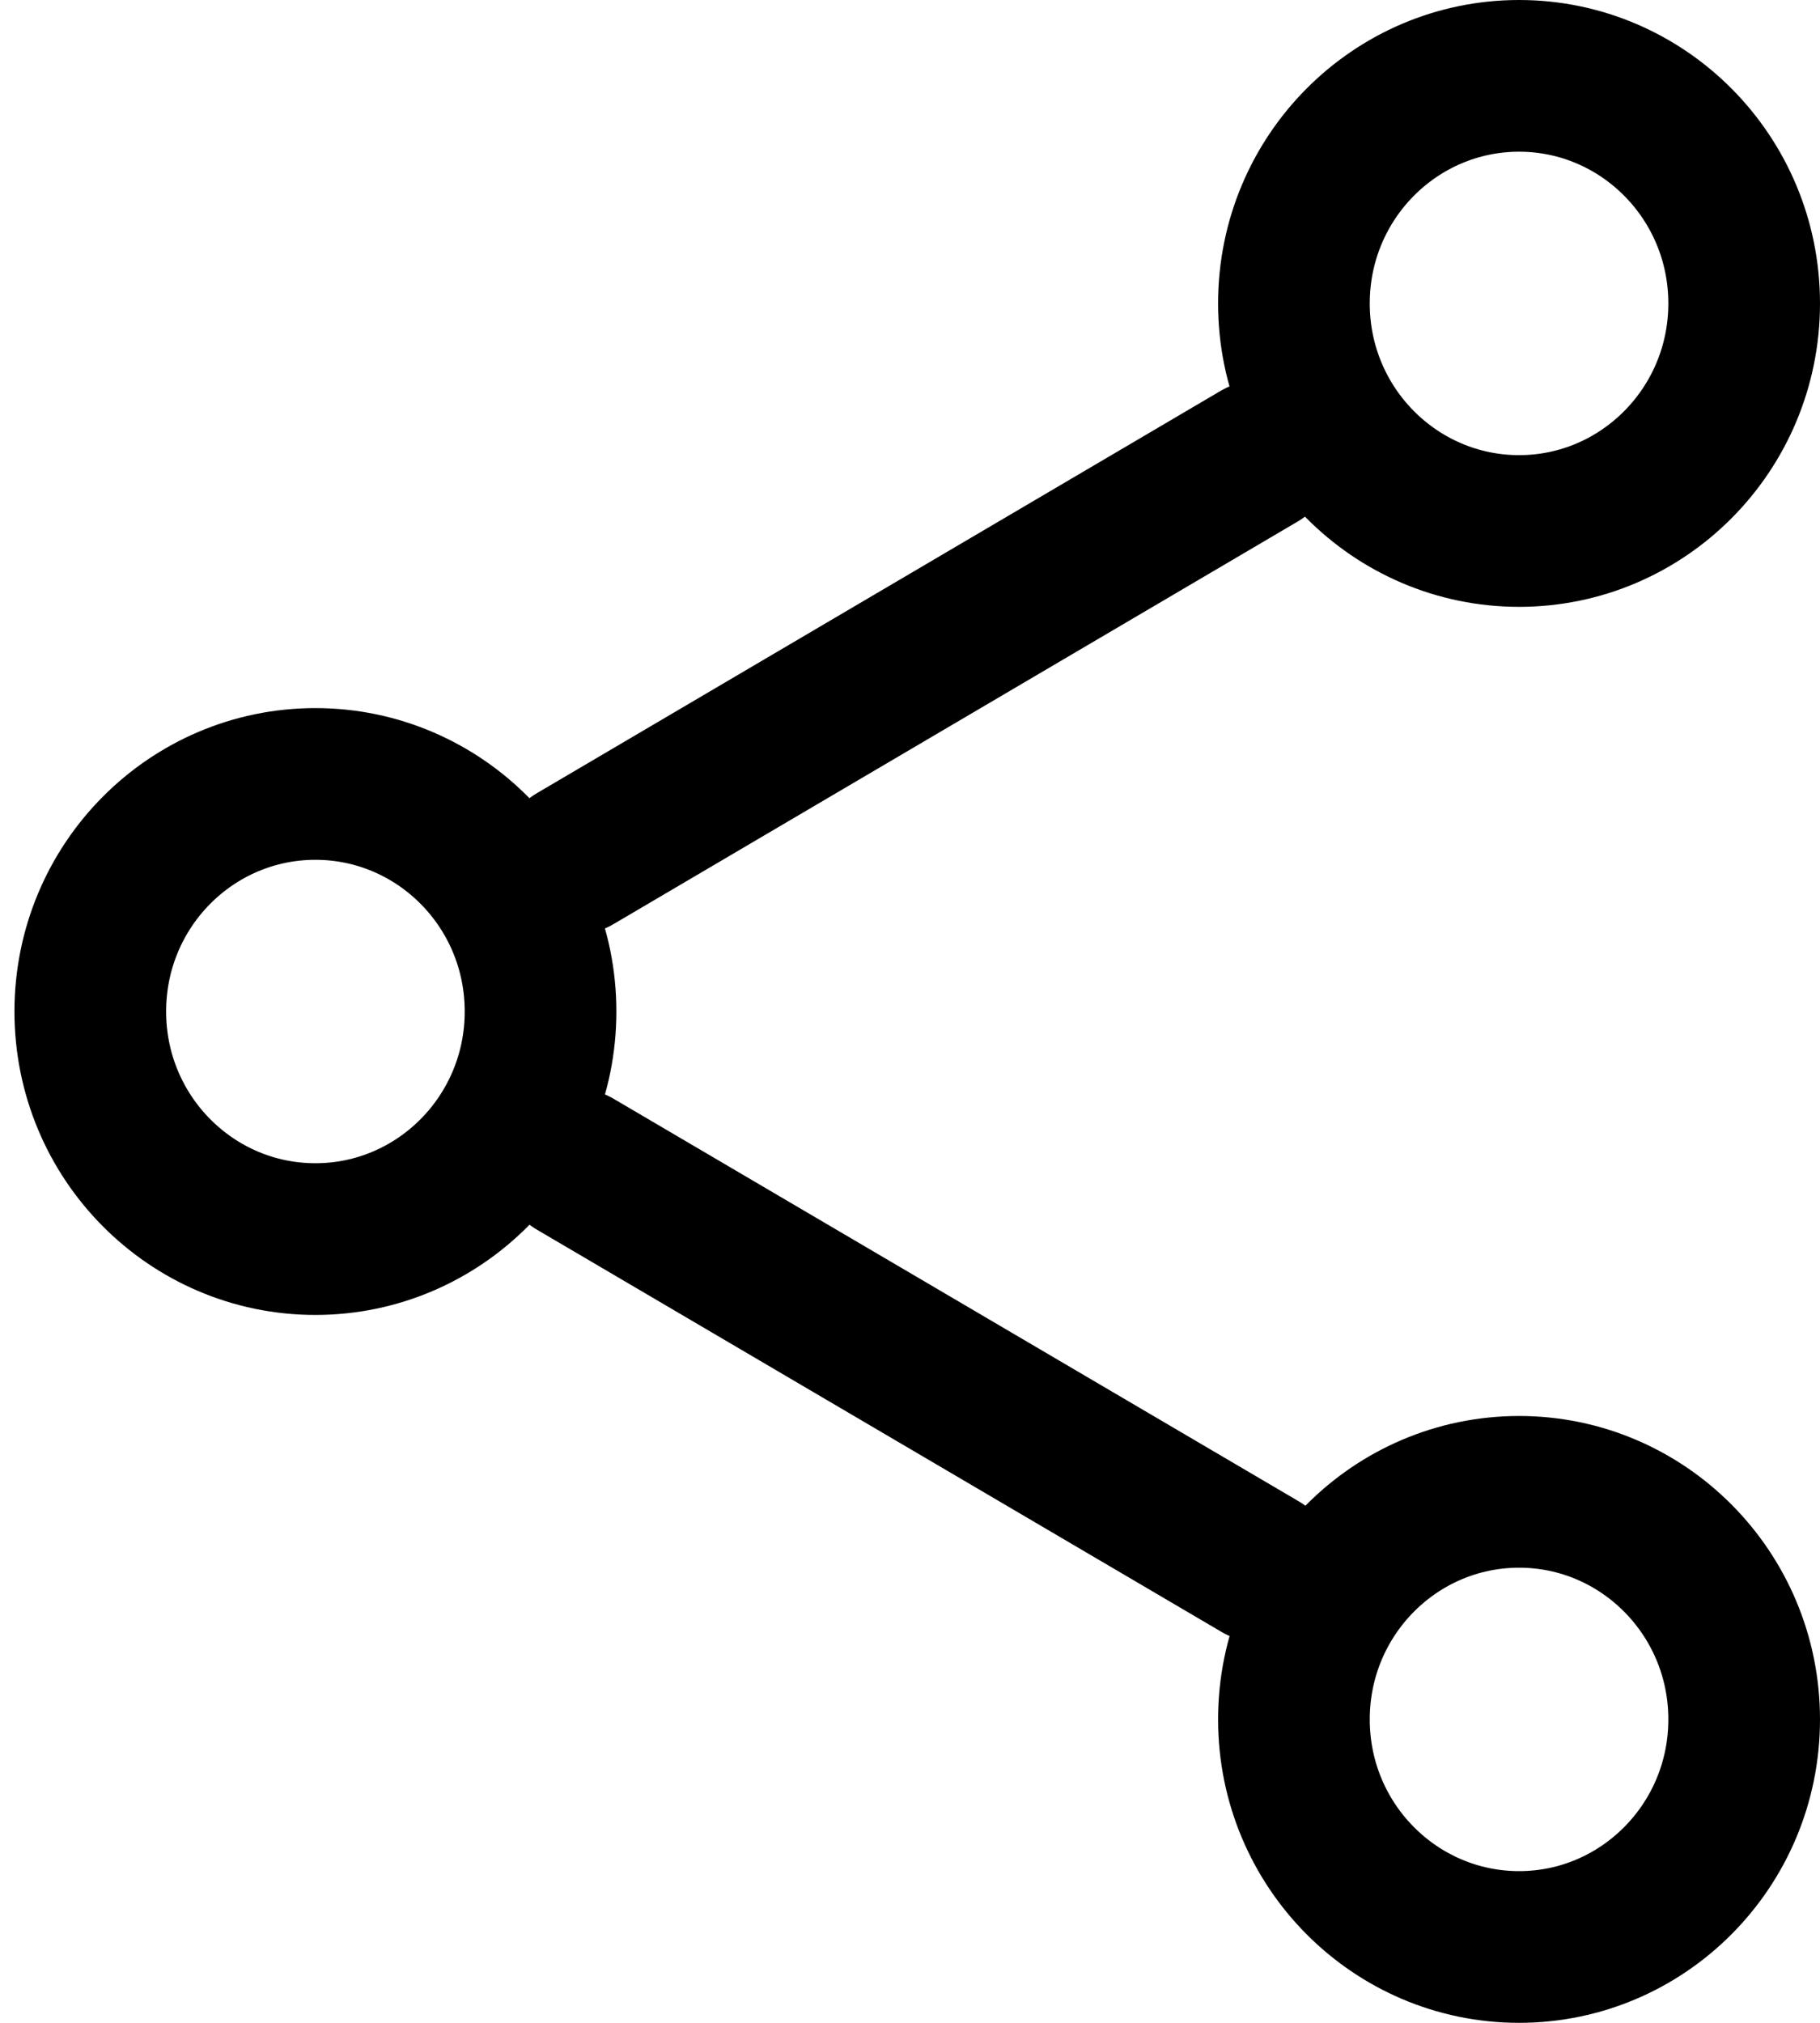 <svg width="18" height="20" viewBox="0 0 18 20" fill="none" xmlns="http://www.w3.org/2000/svg">
<path d="M17.25 3C17.25 4.248 16.247 5.25 15.024 5.25C13.8 5.25 12.797 4.248 12.797 3C12.797 1.752 13.8 0.75 15.024 0.75C16.247 0.75 17.25 1.752 17.25 3Z" stroke="black" stroke-width="1.5" stroke-linecap="round" stroke-linejoin="round"/>
<path d="M5.346 10.001C5.346 11.249 4.343 12.251 3.119 12.251C1.895 12.251 0.893 11.249 0.893 10.001C0.893 8.752 1.895 7.751 3.119 7.751C4.343 7.751 5.346 8.752 5.346 10.001Z" stroke="black" stroke-width="1.5" stroke-linecap="round" stroke-linejoin="round"/>
<path d="M17.25 17C17.25 18.248 16.247 19.25 15.024 19.25C13.8 19.25 12.797 18.248 12.797 17C12.797 15.752 13.8 14.75 15.024 14.75C16.247 14.75 17.25 15.752 17.25 17Z" stroke="black" stroke-width="1.5" stroke-linecap="round" stroke-linejoin="round"/>
<path d="M5.688 11.51L12.464 15.49" stroke="black" stroke-width="1.5" stroke-linecap="round" stroke-linejoin="round"/>
<path d="M12.454 4.51L5.688 8.49" stroke="black" stroke-width="1.5" stroke-linecap="round" stroke-linejoin="round"/>
</svg>
